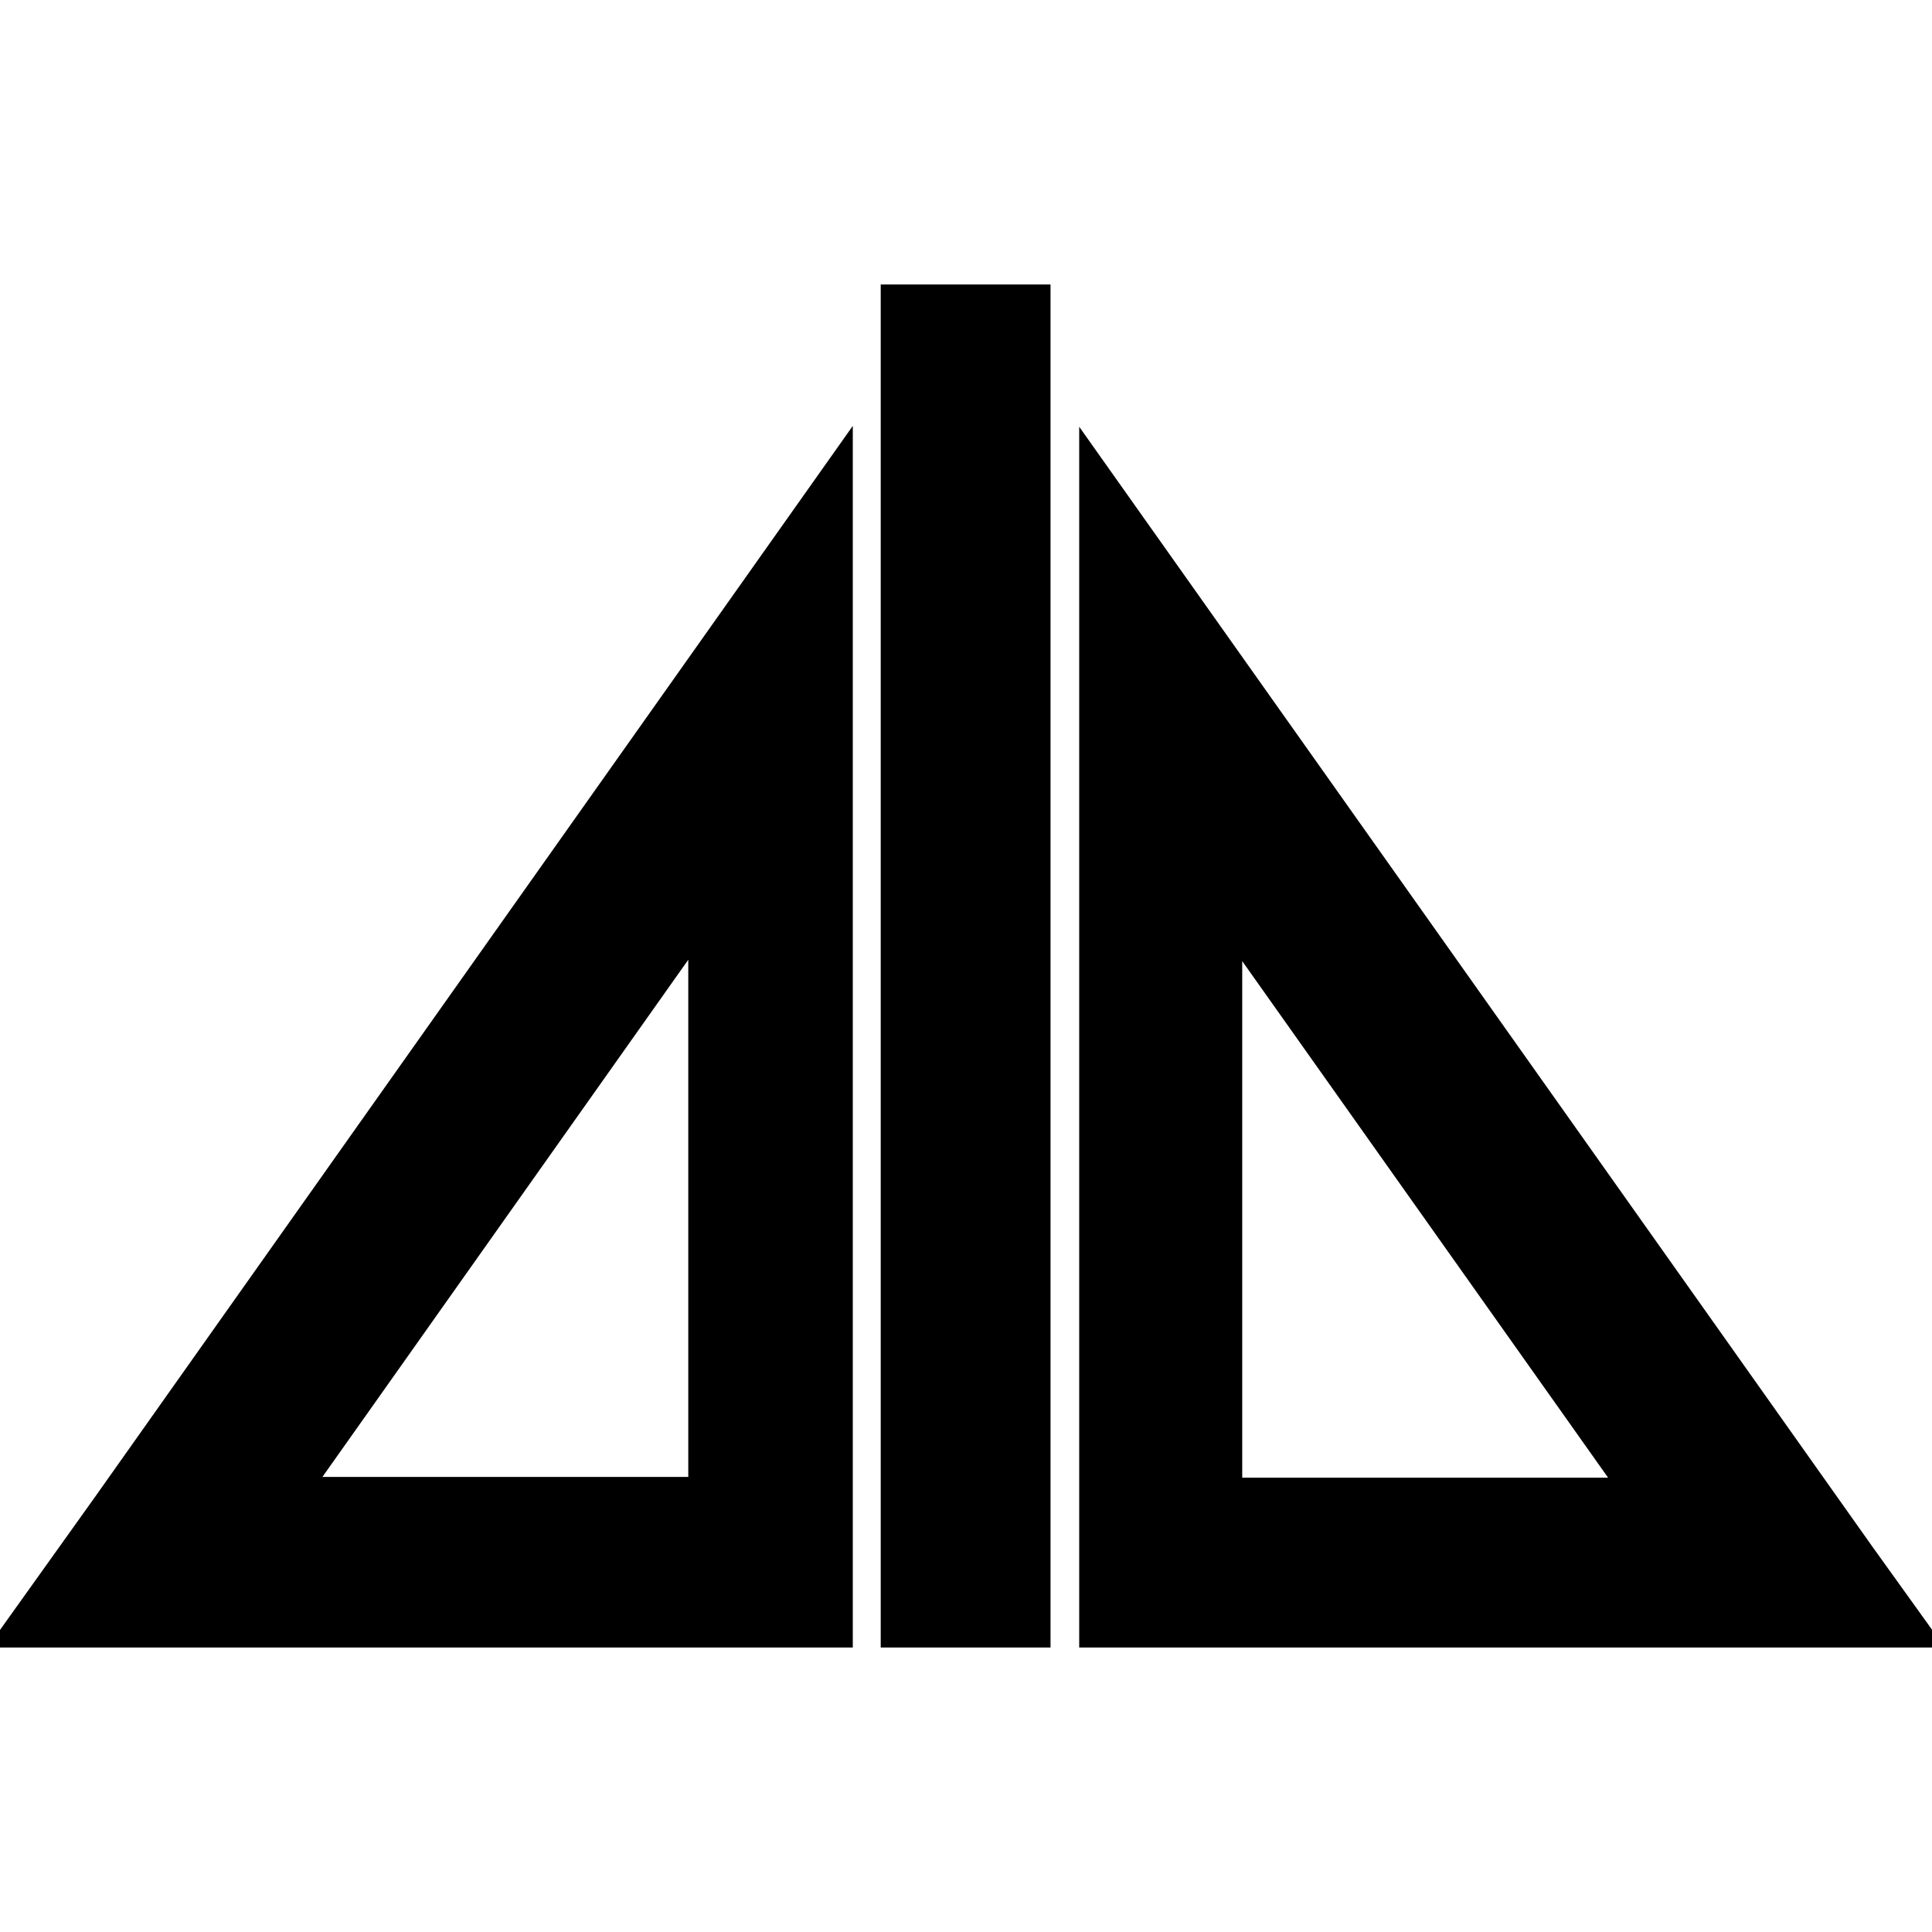 <?xml version="1.0" encoding="utf-8"?>
<!-- Svg Vector Icons : http://www.onlinewebfonts.com/icon -->
<!DOCTYPE svg PUBLIC "-//W3C//DTD SVG 1.1//EN" "http://www.w3.org/Graphics/SVG/1.1/DTD/svg11.dtd">
<svg version="1.1" xmlns="http://www.w3.org/2000/svg" xmlns:xlink="http://www.w3.org/1999/xlink" x="0px" y="0px" viewBox="0 0 256 256" enable-background="new 0 0 256 256" xml:space="preserve">
<g> <path stroke-width="12" fill-opacity="0" stroke="#000000"  d="M122.7,43.7h10.5v168.6h-10.5V43.7z M12,209.5L12,209.5l-2,2.8h4l0,0h5.8h3.9H107v-10.5V94.6v-5.5V75.3 L17.5,201.8L12,209.5z M31.1,201.7l3-4.2l0,0l63.1-89.2v89.4h0v4l0,0h-0.9v0h-58h-5v0v0L31.1,201.7z M241.9,212.3l4.1,0l-2.8-3.9 L149,75.4v13.8v5.5v117.6h87.2h3.7l0,0l1.7,0H241.9L241.9,212.3z M218.3,201.8L218.3,201.8l-58.8,0v0h-0.9v-3.1h0v-90.2l62.4,88.1 h0l1.7,2.5v0l2,2.8H218.3z"/></g>
</svg>